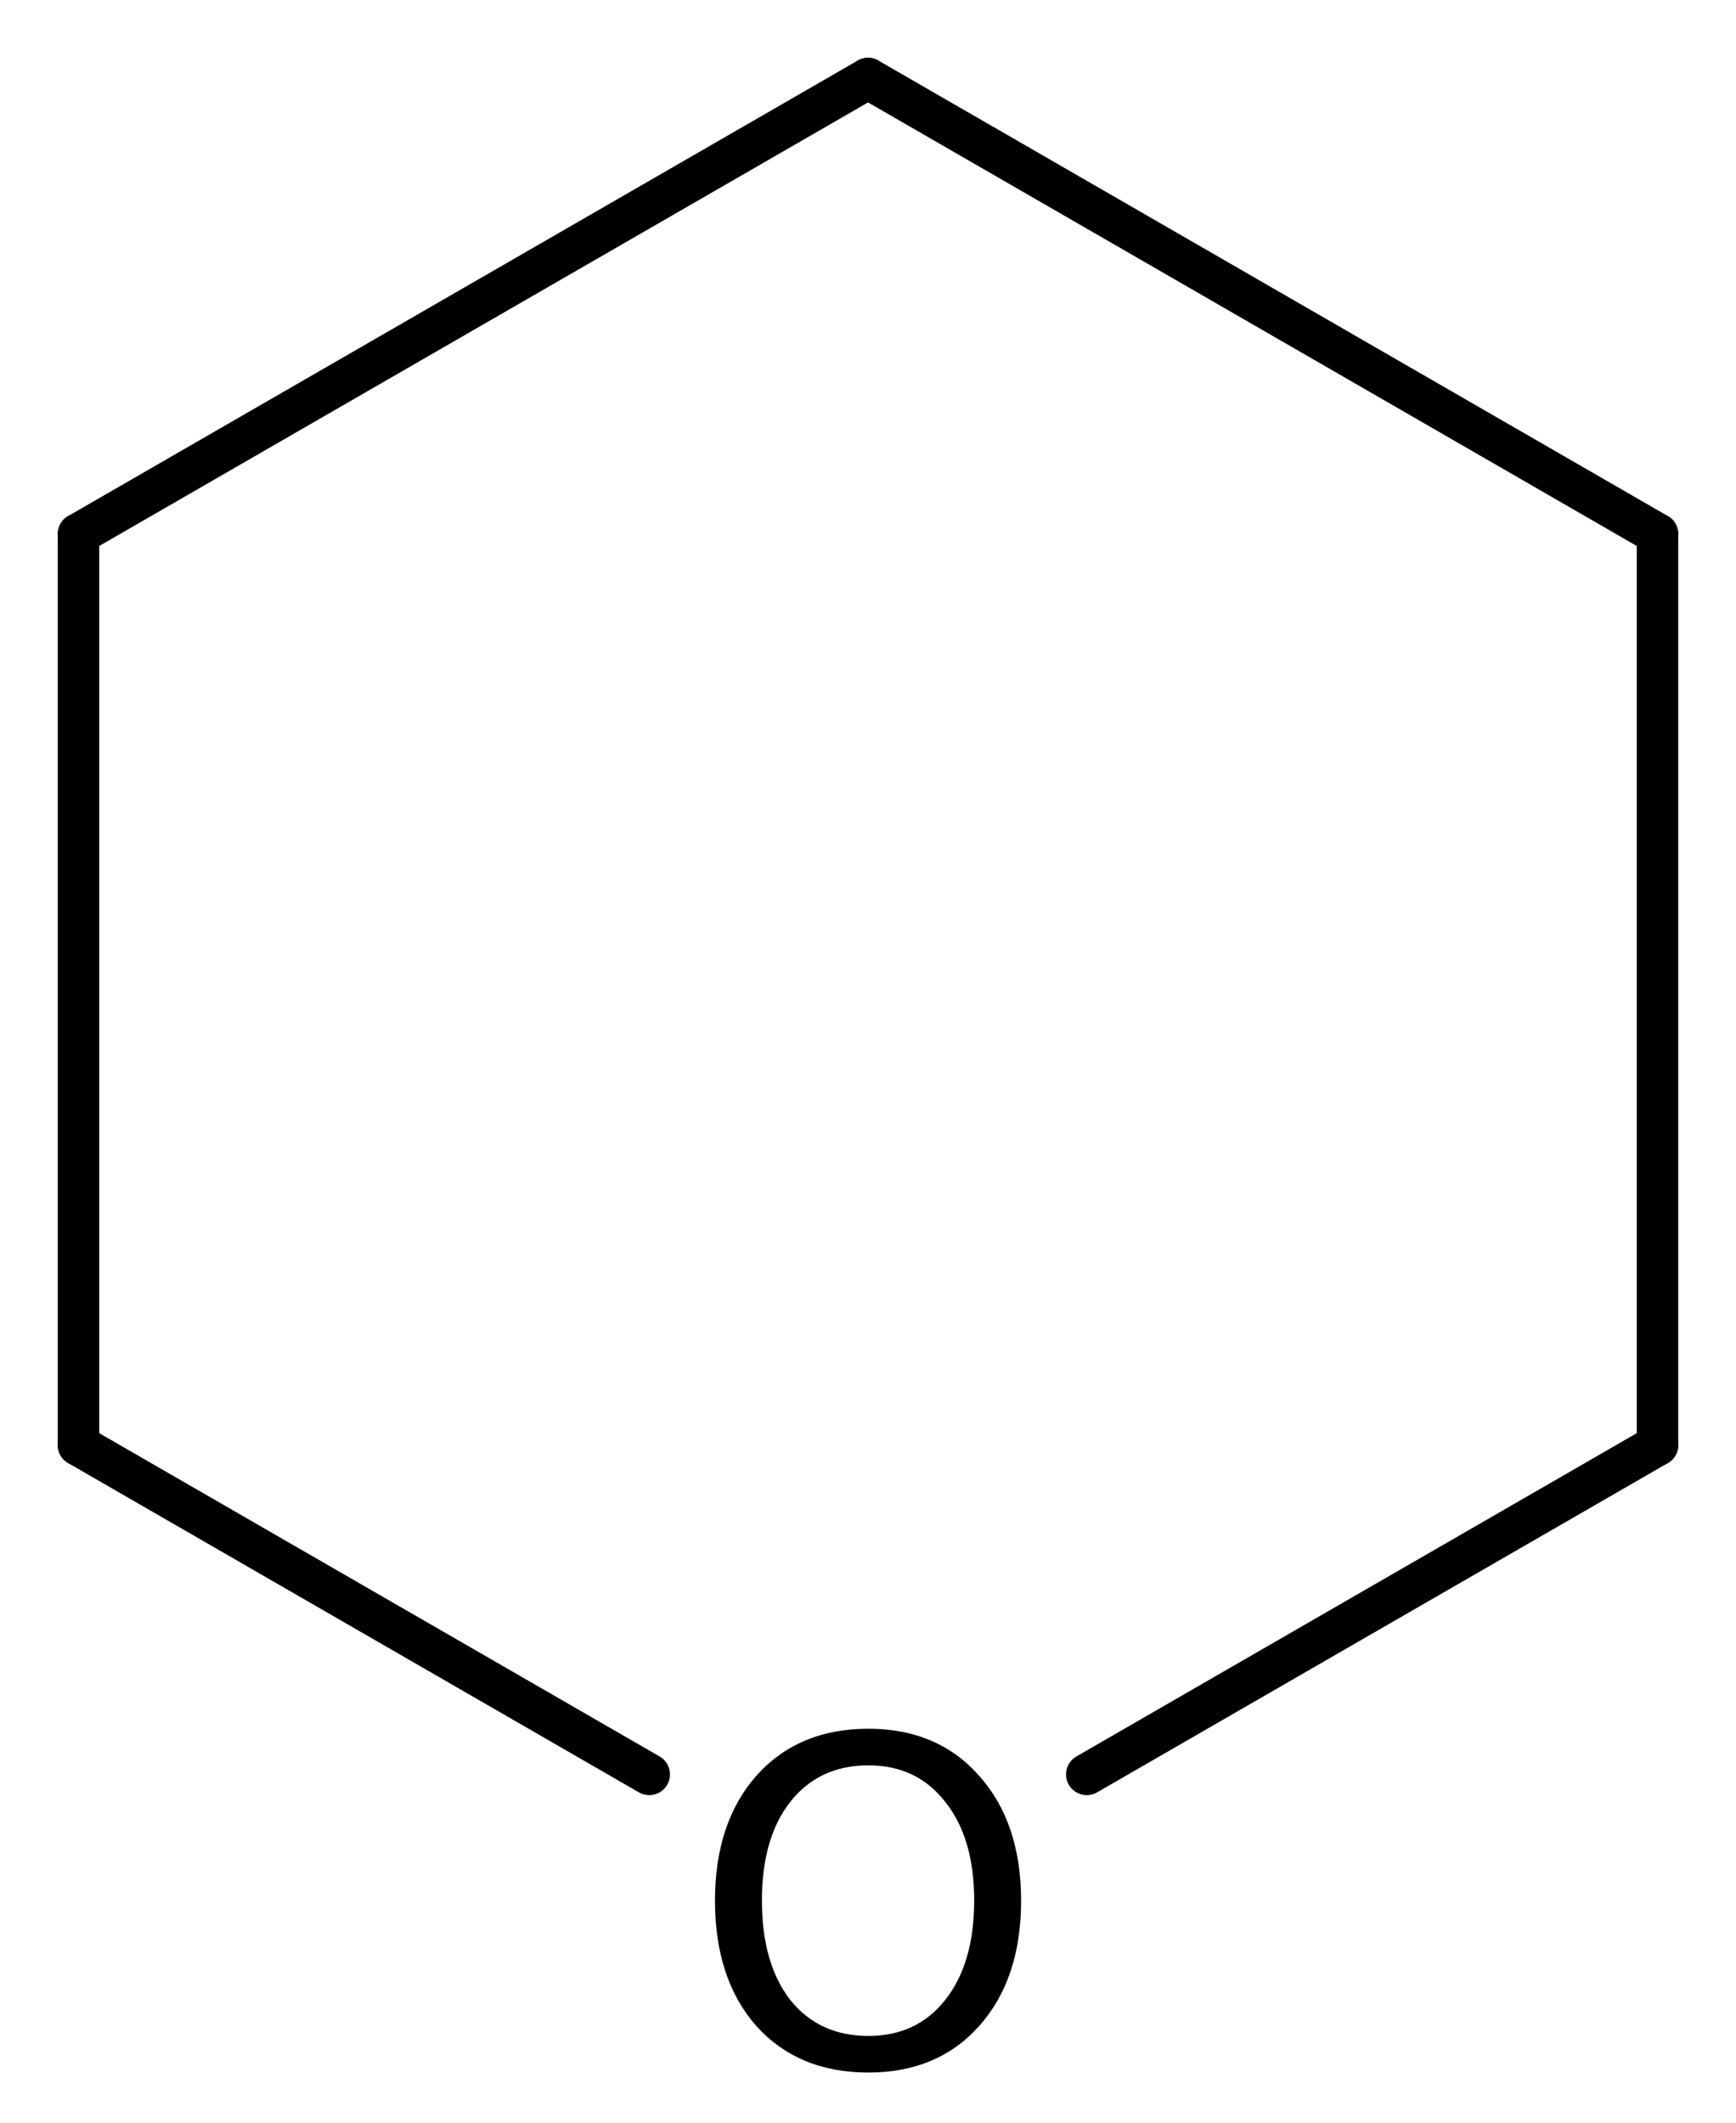 <?xml version='1.0' encoding='UTF-8'?>
<!DOCTYPE svg PUBLIC "-//W3C//DTD SVG 1.1//EN" "http://www.w3.org/Graphics/SVG/1.1/DTD/svg11.dtd">
<svg version='1.2' xmlns='http://www.w3.org/2000/svg' xmlns:xlink='http://www.w3.org/1999/xlink' width='19.351mm' height='23.66mm' viewBox='0 0 19.351 23.66'>
  <desc>Generated by the Chemistry Development Kit (http://github.com/cdk)</desc>
  <g stroke-linecap='round' stroke-linejoin='round' stroke='#000000' stroke-width='.462' fill='#000000'>
    <rect x='.0' y='.0' width='20.0' height='24.0' fill='#FFFFFF' stroke='none'/>
    <g id='mol1' class='mol'>
      <line id='mol1bnd1' class='bond' x1='9.676' y1='.875' x2='18.476' y2='5.952'/>
      <line id='mol1bnd2' class='bond' x1='18.476' y1='5.952' x2='18.476' y2='16.107'/>
      <line id='mol1bnd3' class='bond' x1='18.476' y1='16.107' x2='12.114' y2='19.777'/>
      <line id='mol1bnd4' class='bond' x1='7.237' y1='19.777' x2='.875' y2='16.107'/>
      <line id='mol1bnd5' class='bond' x1='.875' y1='16.107' x2='.875' y2='5.952'/>
      <line id='mol1bnd6' class='bond' x1='9.676' y1='.875' x2='.875' y2='5.952'/>
      <path id='mol1atm4' class='atom' d='M9.679 19.676q-.548 -.0 -.87 .407q-.316 .402 -.316 1.101q-.0 .699 .316 1.107q.322 .401 .87 .401q.541 .0 .857 -.401q.323 -.408 .323 -1.107q-.0 -.699 -.323 -1.101q-.316 -.407 -.857 -.407zM9.679 19.268q.772 .0 1.234 .523q.469 .523 .469 1.393q-.0 .876 -.469 1.399q-.462 .517 -1.234 .517q-.779 -.0 -1.247 -.517q-.462 -.523 -.462 -1.399q-.0 -.87 .462 -1.393q.468 -.523 1.247 -.523z' stroke='none'/>
    </g>
  </g>
</svg>
